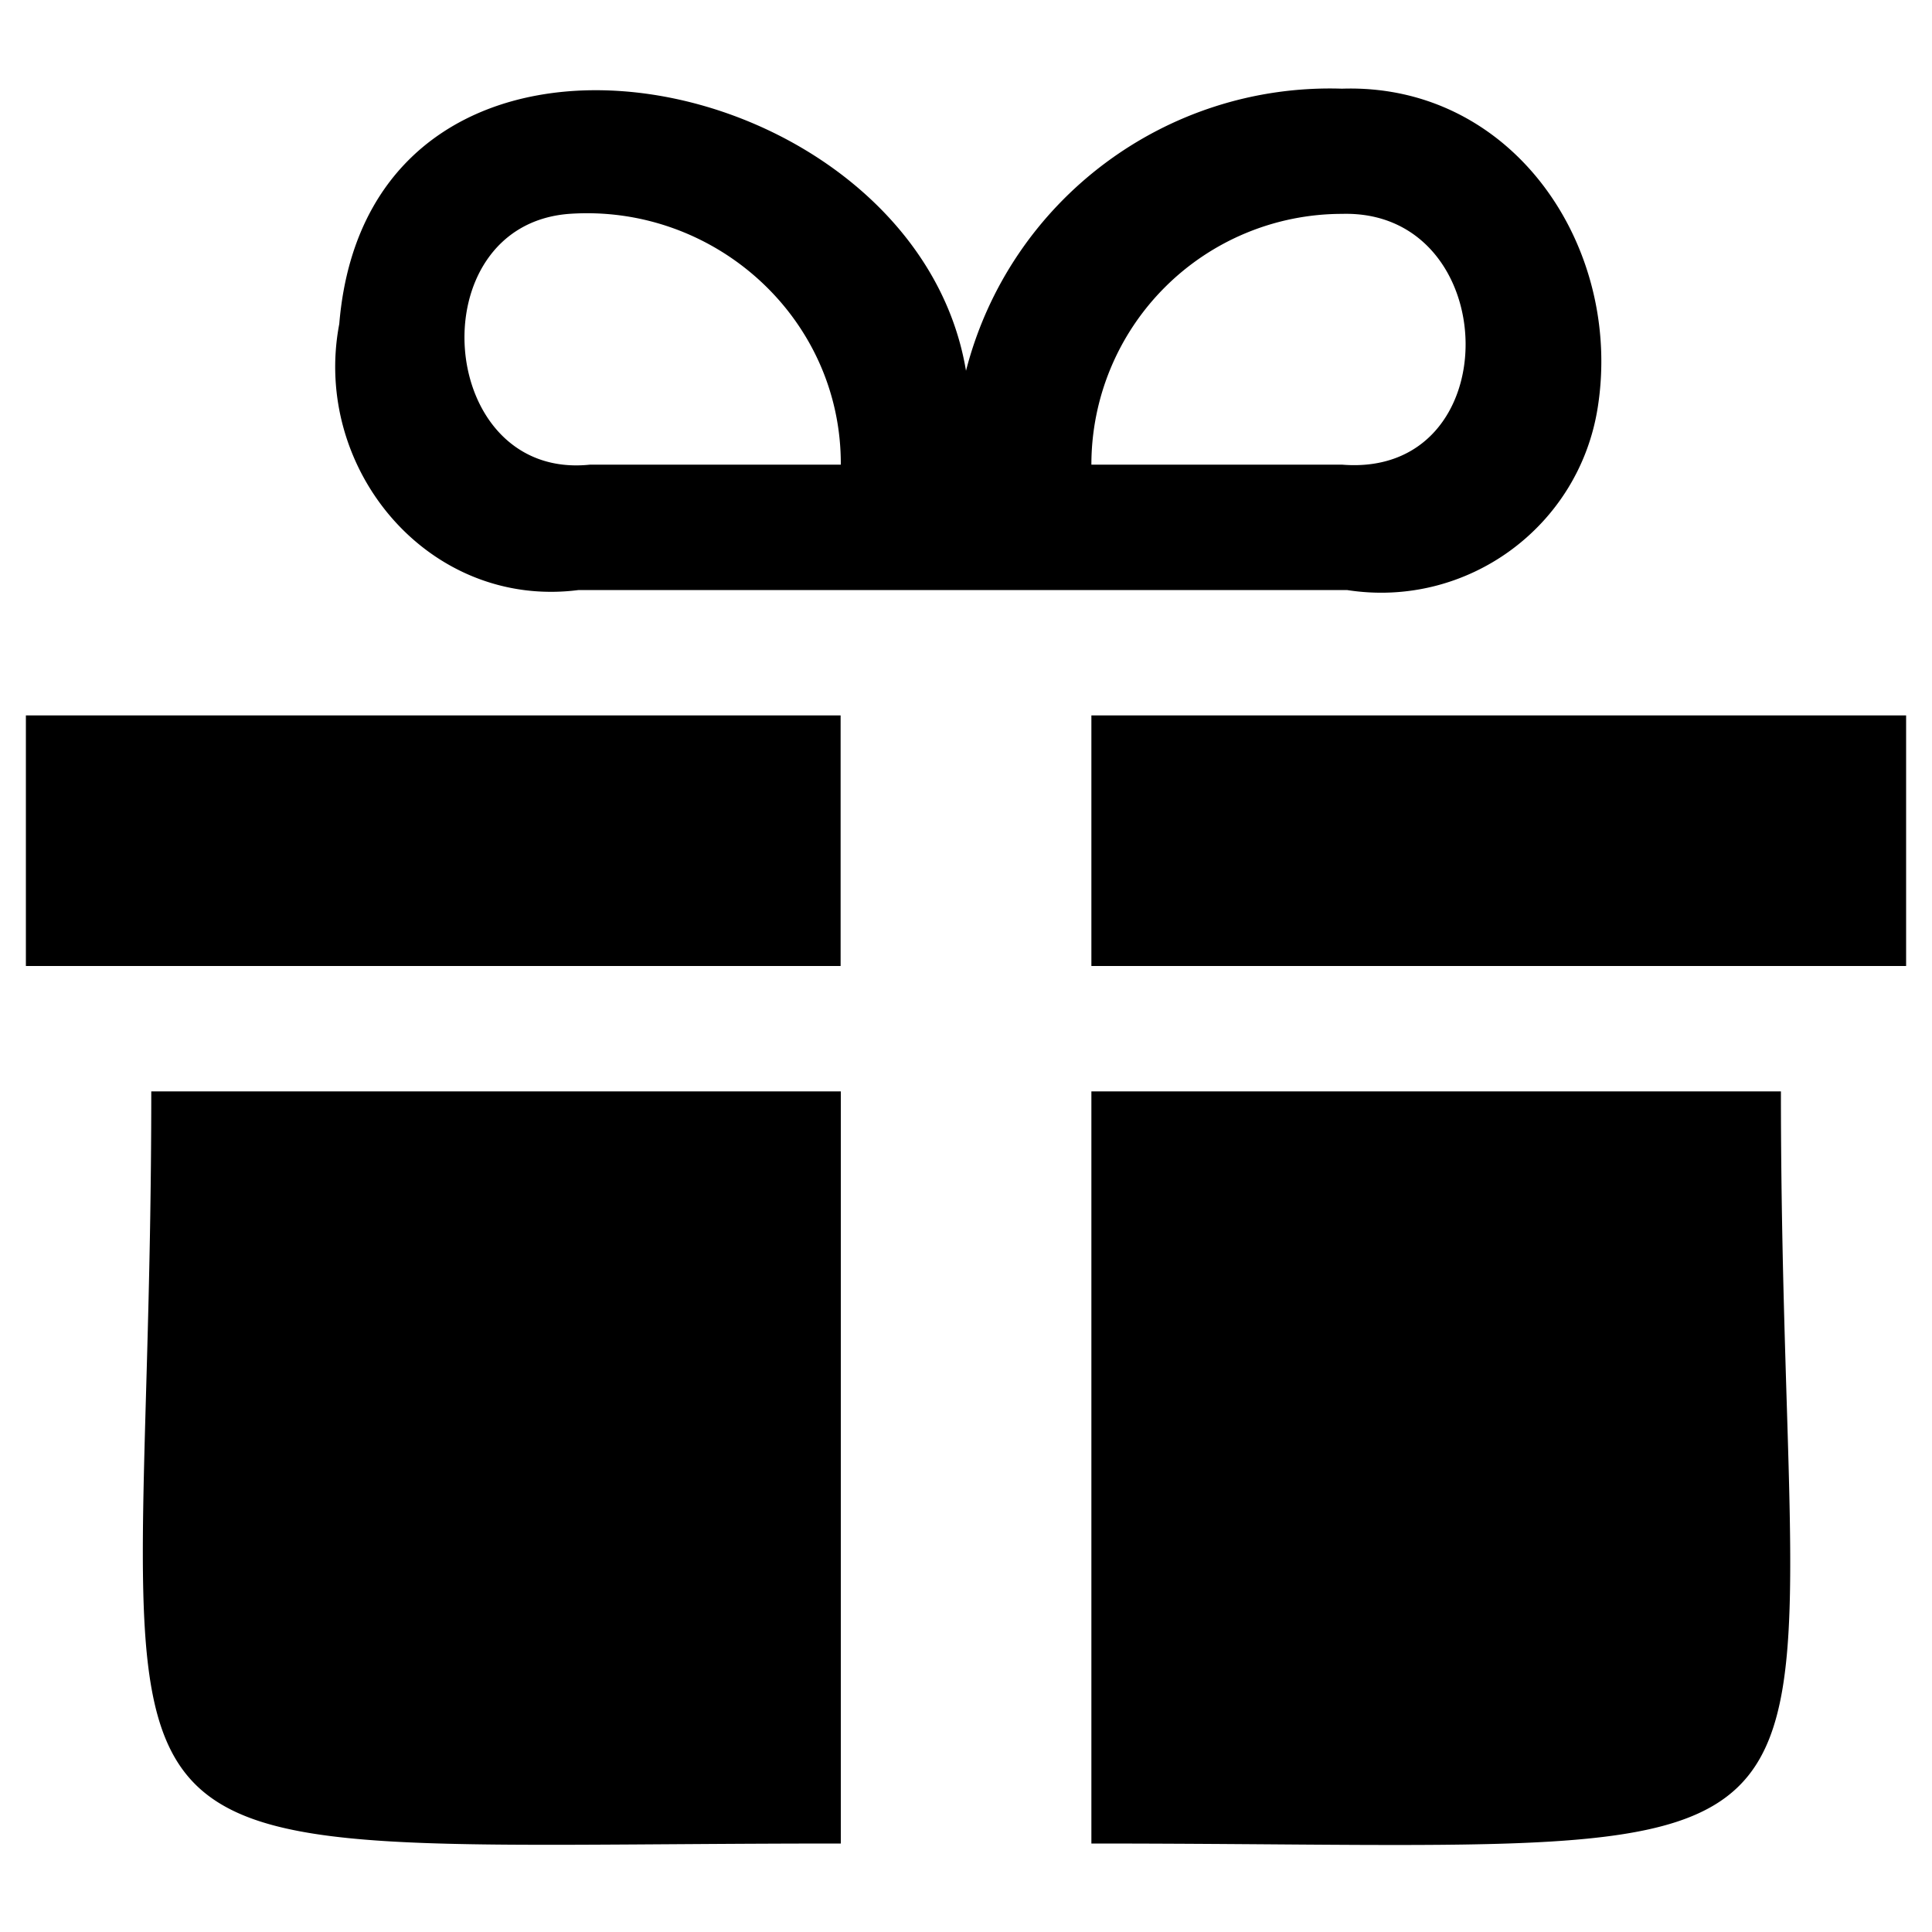 <svg xmlns="http://www.w3.org/2000/svg" viewBox="0 0 100 100" xmlns:v="https://vecta.io/nano"><path d="M43.51 37.03V50H1.34V37.03h42.17zm12.98 0V50h42.17V37.03H56.49zM7.83 56.49c0 42.35-7.07 38.93 35.69 38.93V56.49H7.83zm48.66 0v38.93c43.08 0 35.69 3.61 35.69-38.93H56.49zm12.97-51.9c-9.1-.29-17.19 5.77-19.46 14.6-2.66-15.92-30.86-21.54-32.44-2.42-1.43 7.49 4.62 14.77 12.39 13.77h39.77c6.2.97 12.01-3.26 12.98-9.46C84 12.79 78.32 4.3 69.46 4.59h0zM30.54 24.05c-7.96.84-8.94-12.37-1.09-12.98 7.52-.53 14.1 5.38 14.07 12.98H30.54zm38.92 0H56.49a12.98 12.98 0 0 1 12.98-12.98c8.37-.23 8.67 13.69-.01 12.98h0z"/></svg>